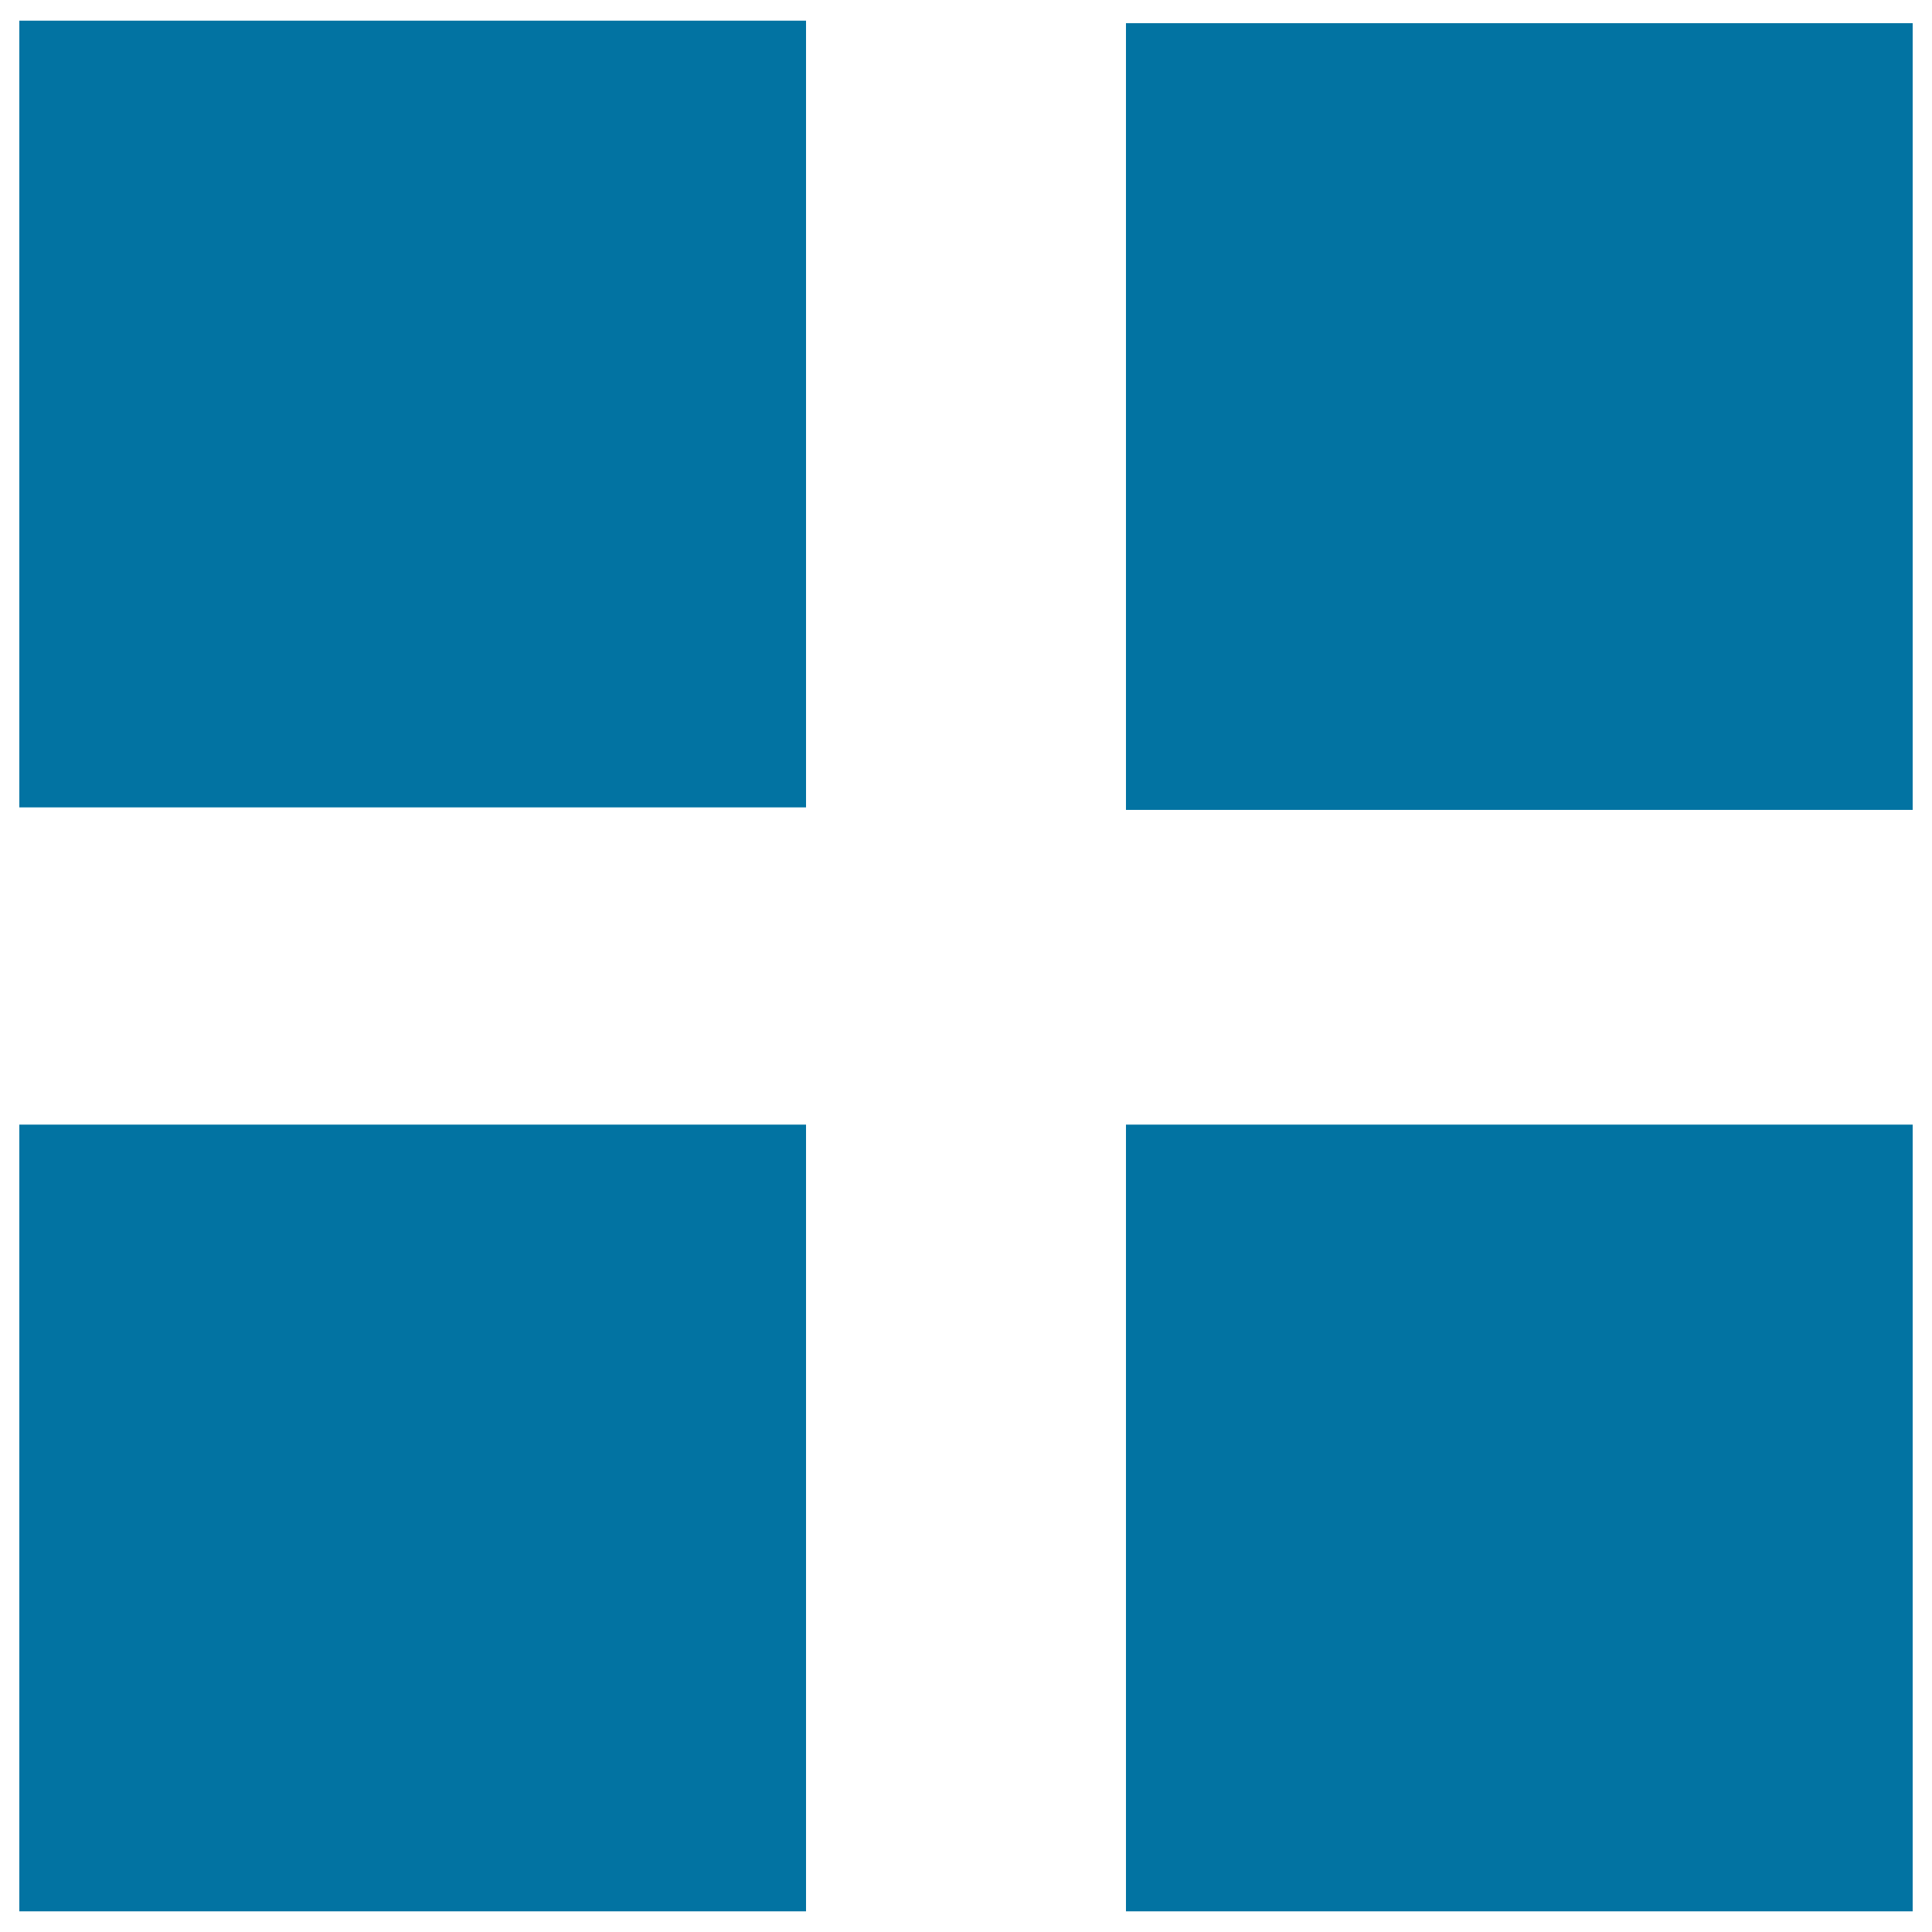 <svg xmlns="http://www.w3.org/2000/svg" viewBox="0 0 1000 1000" style="fill:#0273a2">
<title>Website Navigation SVG icon</title>
<path d="M582.8,989.3H990V582.1H582.8V989.3z M10,989.3h407.2V582.1H10V989.3z M10,417.9h407.2V10.7H10V417.9z M582.8,12v407.2H990V12H582.8z"/>
</svg>